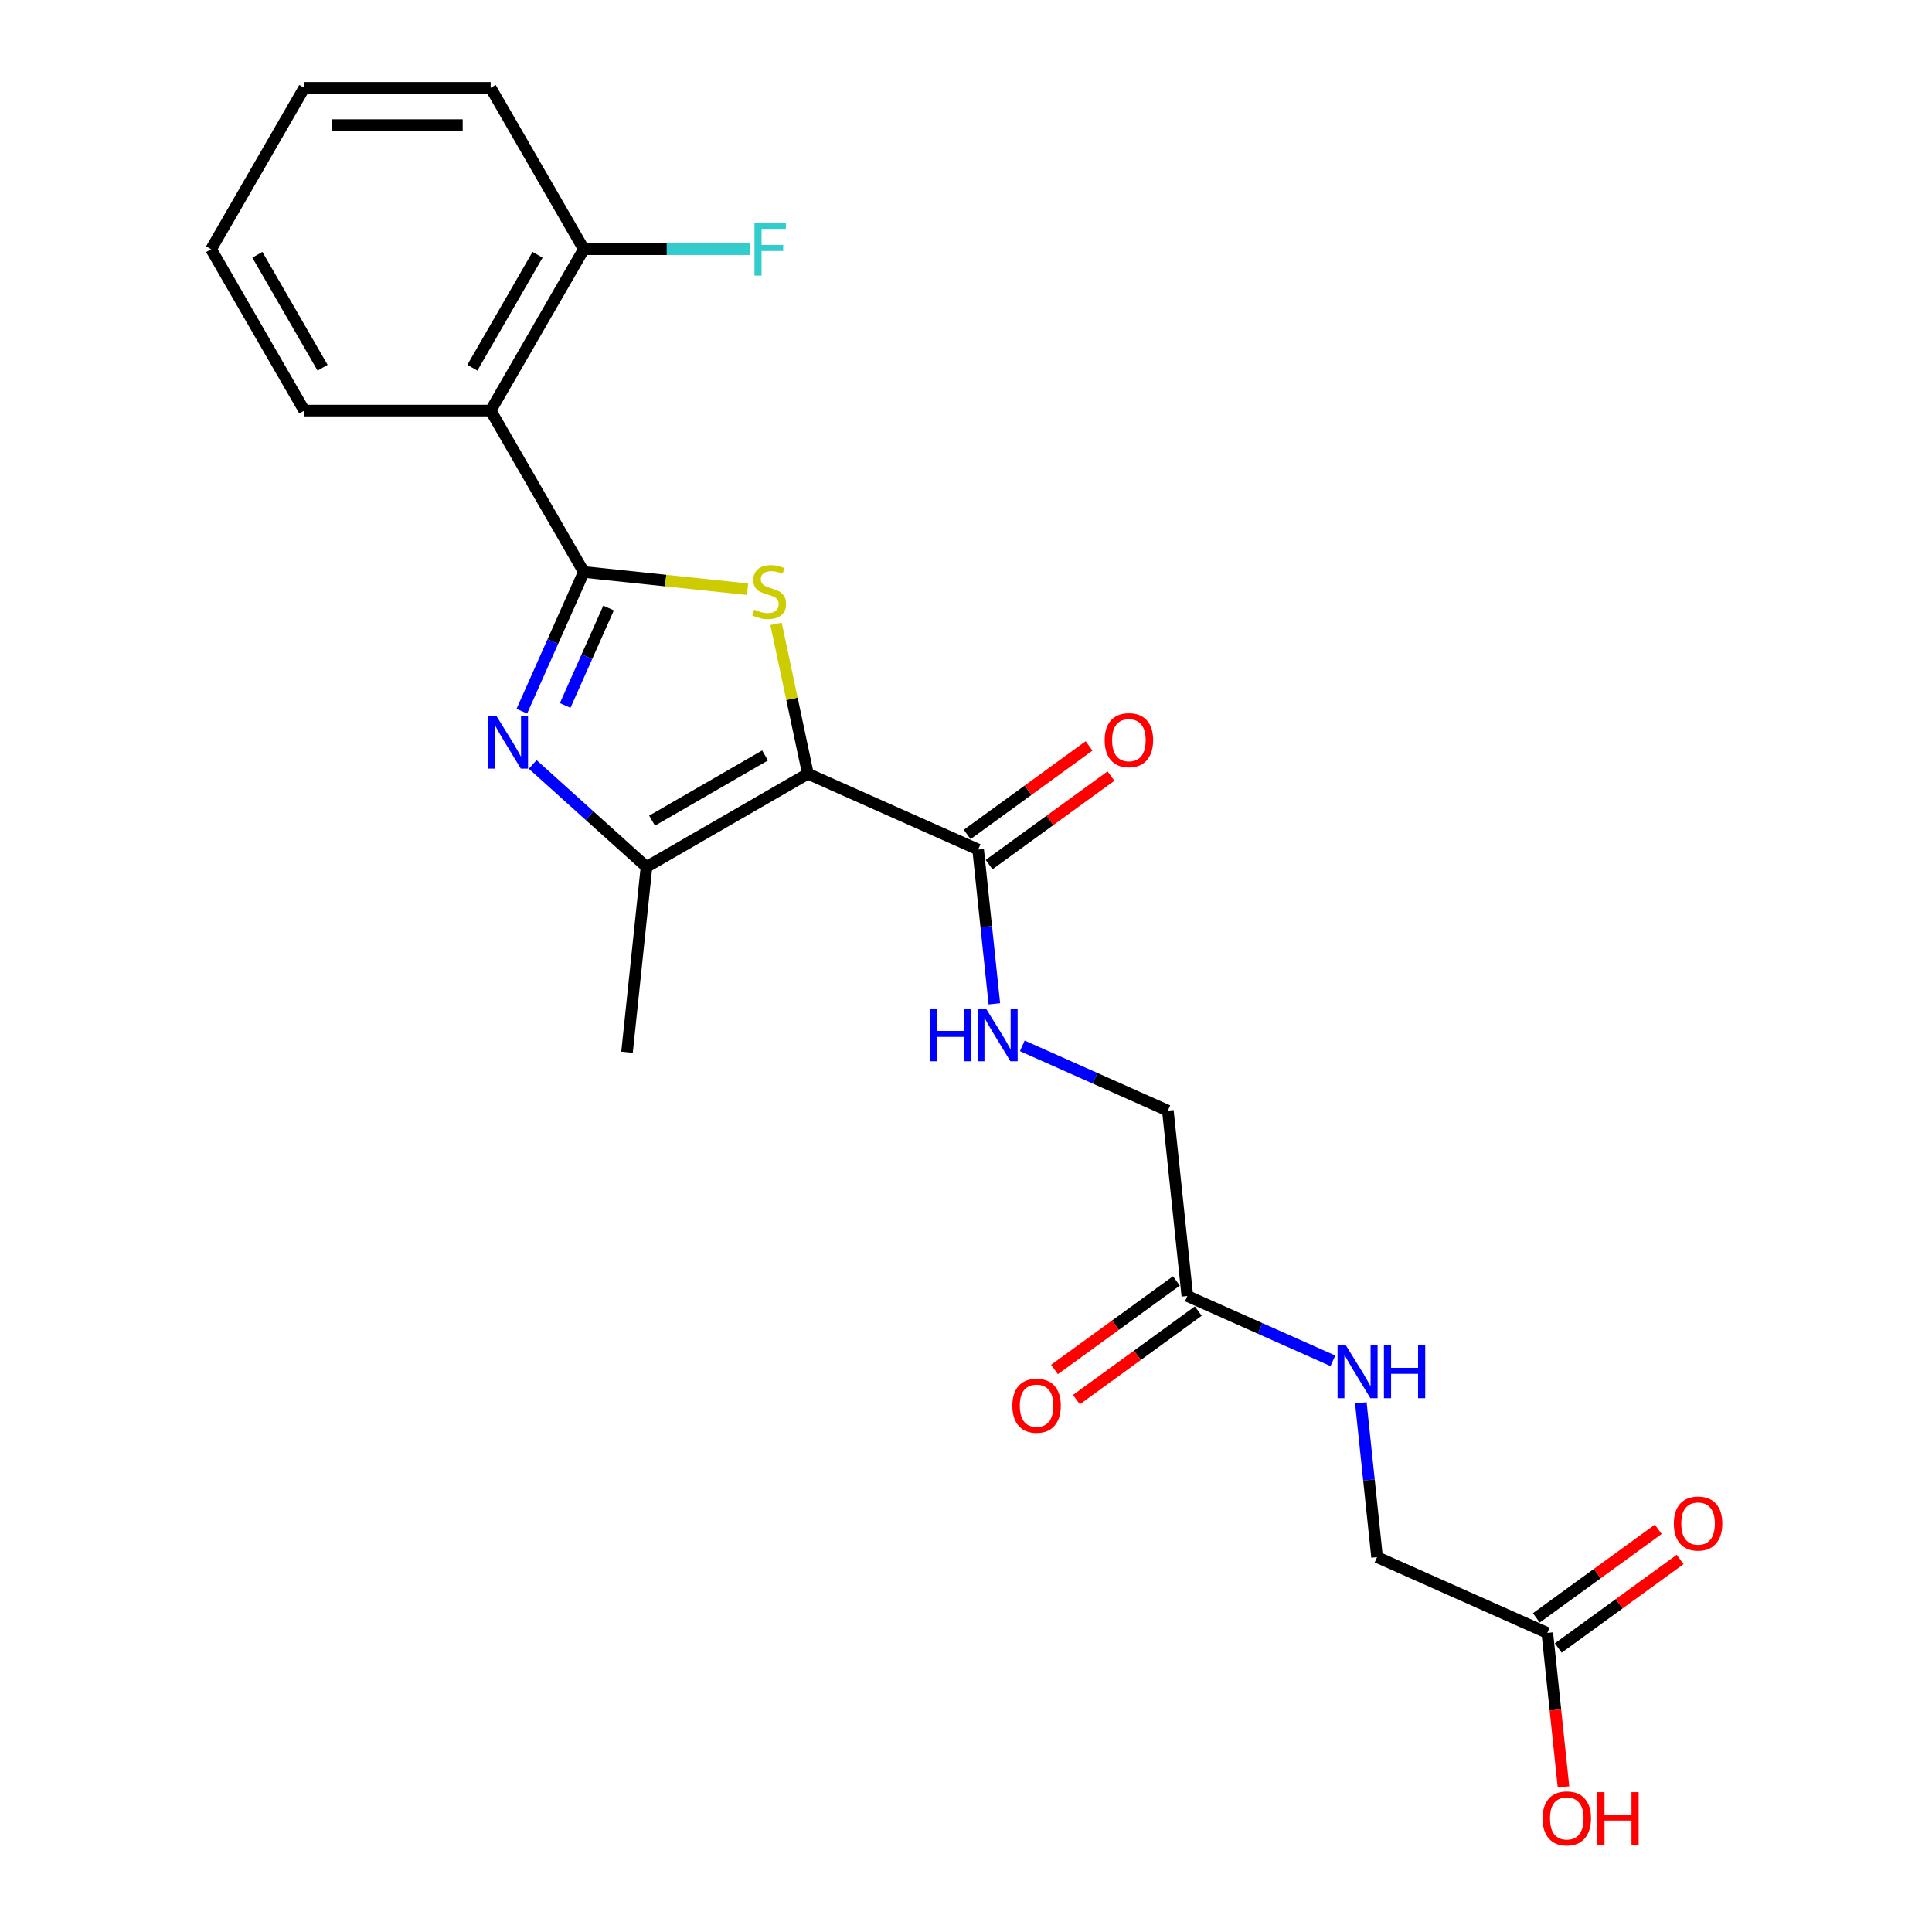 <?xml version='1.0' encoding='iso-8859-1'?>
<svg version='1.1' baseProfile='full'
              xmlns='http://www.w3.org/2000/svg'
                      xmlns:rdkit='http://www.rdkit.org/xml'
                      xmlns:xlink='http://www.w3.org/1999/xlink'
                  xml:space='preserve'
width='1000px' height='1000px' viewBox='0 0 1000 1000'>
<!-- END OF HEADER -->
<rect style='opacity:1.0;fill:#FFFFFF;stroke:none' width='1000' height='1000' x='0' y='0'> </rect>
<path class='bond-1' d='M 418.164,400.487 L 409.918,361.695' style='fill:none;fill-rule:evenodd;stroke:#000000;stroke-width:6px;stroke-linecap:butt;stroke-linejoin:miter;stroke-opacity:1' />
<path class='bond-1' d='M 409.918,361.695 L 401.673,322.903' style='fill:none;fill-rule:evenodd;stroke:#CCCC00;stroke-width:6px;stroke-linecap:butt;stroke-linejoin:miter;stroke-opacity:1' />
<path class='bond-3' d='M 418.164,400.487 L 334.63,448.716' style='fill:none;fill-rule:evenodd;stroke:#000000;stroke-width:6px;stroke-linecap:butt;stroke-linejoin:miter;stroke-opacity:1' />
<path class='bond-3' d='M 395.988,391.015 L 337.514,424.775' style='fill:none;fill-rule:evenodd;stroke:#000000;stroke-width:6px;stroke-linecap:butt;stroke-linejoin:miter;stroke-opacity:1' />
<path class='bond-5' d='M 418.164,400.487 L 506.281,439.72' style='fill:none;fill-rule:evenodd;stroke:#000000;stroke-width:6px;stroke-linecap:butt;stroke-linejoin:miter;stroke-opacity:1' />
<path class='bond-0' d='M 302.181,296.056 L 344.56,300.51' style='fill:none;fill-rule:evenodd;stroke:#000000;stroke-width:6px;stroke-linecap:butt;stroke-linejoin:miter;stroke-opacity:1' />
<path class='bond-0' d='M 344.56,300.51 L 386.94,304.965' style='fill:none;fill-rule:evenodd;stroke:#CCCC00;stroke-width:6px;stroke-linecap:butt;stroke-linejoin:miter;stroke-opacity:1' />
<path class='bond-4' d='M 302.181,296.056 L 253.953,212.522' style='fill:none;fill-rule:evenodd;stroke:#000000;stroke-width:6px;stroke-linecap:butt;stroke-linejoin:miter;stroke-opacity:1' />
<path class='bond-23' d='M 302.181,296.056 L 286.142,332.08' style='fill:none;fill-rule:evenodd;stroke:#000000;stroke-width:6px;stroke-linecap:butt;stroke-linejoin:miter;stroke-opacity:1' />
<path class='bond-23' d='M 286.142,332.08 L 270.103,368.104' style='fill:none;fill-rule:evenodd;stroke:#0000FF;stroke-width:6px;stroke-linecap:butt;stroke-linejoin:miter;stroke-opacity:1' />
<path class='bond-23' d='M 314.993,314.71 L 303.766,339.927' style='fill:none;fill-rule:evenodd;stroke:#000000;stroke-width:6px;stroke-linecap:butt;stroke-linejoin:miter;stroke-opacity:1' />
<path class='bond-23' d='M 303.766,339.927 L 292.539,365.143' style='fill:none;fill-rule:evenodd;stroke:#0000FF;stroke-width:6px;stroke-linecap:butt;stroke-linejoin:miter;stroke-opacity:1' />
<path class='bond-2' d='M 275.72,395.673 L 305.175,422.194' style='fill:none;fill-rule:evenodd;stroke:#0000FF;stroke-width:6px;stroke-linecap:butt;stroke-linejoin:miter;stroke-opacity:1' />
<path class='bond-2' d='M 305.175,422.194 L 334.63,448.716' style='fill:none;fill-rule:evenodd;stroke:#000000;stroke-width:6px;stroke-linecap:butt;stroke-linejoin:miter;stroke-opacity:1' />
<path class='bond-18' d='M 334.63,448.716 L 324.548,544.644' style='fill:none;fill-rule:evenodd;stroke:#000000;stroke-width:6px;stroke-linecap:butt;stroke-linejoin:miter;stroke-opacity:1' />
<path class='bond-9' d='M 253.953,212.522 L 302.181,128.988' style='fill:none;fill-rule:evenodd;stroke:#000000;stroke-width:6px;stroke-linecap:butt;stroke-linejoin:miter;stroke-opacity:1' />
<path class='bond-9' d='M 244.48,190.347 L 278.24,131.873' style='fill:none;fill-rule:evenodd;stroke:#000000;stroke-width:6px;stroke-linecap:butt;stroke-linejoin:miter;stroke-opacity:1' />
<path class='bond-19' d='M 253.953,212.522 L 157.496,212.522' style='fill:none;fill-rule:evenodd;stroke:#000000;stroke-width:6px;stroke-linecap:butt;stroke-linejoin:miter;stroke-opacity:1' />
<path class='bond-6' d='M 506.281,439.72 L 510.478,479.649' style='fill:none;fill-rule:evenodd;stroke:#000000;stroke-width:6px;stroke-linecap:butt;stroke-linejoin:miter;stroke-opacity:1' />
<path class='bond-6' d='M 510.478,479.649 L 514.675,519.578' style='fill:none;fill-rule:evenodd;stroke:#0000FF;stroke-width:6px;stroke-linecap:butt;stroke-linejoin:miter;stroke-opacity:1' />
<path class='bond-11' d='M 511.951,447.523 L 543.493,424.607' style='fill:none;fill-rule:evenodd;stroke:#000000;stroke-width:6px;stroke-linecap:butt;stroke-linejoin:miter;stroke-opacity:1' />
<path class='bond-11' d='M 543.493,424.607 L 575.035,401.69' style='fill:none;fill-rule:evenodd;stroke:#FF0000;stroke-width:6px;stroke-linecap:butt;stroke-linejoin:miter;stroke-opacity:1' />
<path class='bond-11' d='M 500.612,431.916 L 532.154,409' style='fill:none;fill-rule:evenodd;stroke:#000000;stroke-width:6px;stroke-linecap:butt;stroke-linejoin:miter;stroke-opacity:1' />
<path class='bond-11' d='M 532.154,409 L 563.696,386.083' style='fill:none;fill-rule:evenodd;stroke:#FF0000;stroke-width:6px;stroke-linecap:butt;stroke-linejoin:miter;stroke-opacity:1' />
<path class='bond-14' d='M 529.135,541.334 L 566.808,558.107' style='fill:none;fill-rule:evenodd;stroke:#0000FF;stroke-width:6px;stroke-linecap:butt;stroke-linejoin:miter;stroke-opacity:1' />
<path class='bond-14' d='M 566.808,558.107 L 604.481,574.881' style='fill:none;fill-rule:evenodd;stroke:#000000;stroke-width:6px;stroke-linecap:butt;stroke-linejoin:miter;stroke-opacity:1' />
<path class='bond-7' d='M 614.564,670.809 L 604.481,574.881' style='fill:none;fill-rule:evenodd;stroke:#000000;stroke-width:6px;stroke-linecap:butt;stroke-linejoin:miter;stroke-opacity:1' />
<path class='bond-10' d='M 614.564,670.809 L 652.237,687.582' style='fill:none;fill-rule:evenodd;stroke:#000000;stroke-width:6px;stroke-linecap:butt;stroke-linejoin:miter;stroke-opacity:1' />
<path class='bond-10' d='M 652.237,687.582 L 689.911,704.355' style='fill:none;fill-rule:evenodd;stroke:#0000FF;stroke-width:6px;stroke-linecap:butt;stroke-linejoin:miter;stroke-opacity:1' />
<path class='bond-12' d='M 608.894,663.005 L 577.352,685.922' style='fill:none;fill-rule:evenodd;stroke:#000000;stroke-width:6px;stroke-linecap:butt;stroke-linejoin:miter;stroke-opacity:1' />
<path class='bond-12' d='M 577.352,685.922 L 545.81,708.839' style='fill:none;fill-rule:evenodd;stroke:#FF0000;stroke-width:6px;stroke-linecap:butt;stroke-linejoin:miter;stroke-opacity:1' />
<path class='bond-12' d='M 620.233,678.612 L 588.691,701.529' style='fill:none;fill-rule:evenodd;stroke:#000000;stroke-width:6px;stroke-linecap:butt;stroke-linejoin:miter;stroke-opacity:1' />
<path class='bond-12' d='M 588.691,701.529 L 557.149,724.446' style='fill:none;fill-rule:evenodd;stroke:#FF0000;stroke-width:6px;stroke-linecap:butt;stroke-linejoin:miter;stroke-opacity:1' />
<path class='bond-8' d='M 800.881,845.202 L 712.764,805.969' style='fill:none;fill-rule:evenodd;stroke:#000000;stroke-width:6px;stroke-linecap:butt;stroke-linejoin:miter;stroke-opacity:1' />
<path class='bond-13' d='M 806.551,853.005 L 838.093,830.089' style='fill:none;fill-rule:evenodd;stroke:#000000;stroke-width:6px;stroke-linecap:butt;stroke-linejoin:miter;stroke-opacity:1' />
<path class='bond-13' d='M 838.093,830.089 L 869.635,807.172' style='fill:none;fill-rule:evenodd;stroke:#FF0000;stroke-width:6px;stroke-linecap:butt;stroke-linejoin:miter;stroke-opacity:1' />
<path class='bond-13' d='M 795.212,837.398 L 826.754,814.482' style='fill:none;fill-rule:evenodd;stroke:#000000;stroke-width:6px;stroke-linecap:butt;stroke-linejoin:miter;stroke-opacity:1' />
<path class='bond-13' d='M 826.754,814.482 L 858.296,791.565' style='fill:none;fill-rule:evenodd;stroke:#FF0000;stroke-width:6px;stroke-linecap:butt;stroke-linejoin:miter;stroke-opacity:1' />
<path class='bond-17' d='M 800.881,845.202 L 805.07,885.054' style='fill:none;fill-rule:evenodd;stroke:#000000;stroke-width:6px;stroke-linecap:butt;stroke-linejoin:miter;stroke-opacity:1' />
<path class='bond-17' d='M 805.07,885.054 L 809.259,924.906' style='fill:none;fill-rule:evenodd;stroke:#FF0000;stroke-width:6px;stroke-linecap:butt;stroke-linejoin:miter;stroke-opacity:1' />
<path class='bond-16' d='M 302.181,128.988 L 345.143,128.988' style='fill:none;fill-rule:evenodd;stroke:#000000;stroke-width:6px;stroke-linecap:butt;stroke-linejoin:miter;stroke-opacity:1' />
<path class='bond-16' d='M 345.143,128.988 L 388.105,128.988' style='fill:none;fill-rule:evenodd;stroke:#33CCCC;stroke-width:6px;stroke-linecap:butt;stroke-linejoin:miter;stroke-opacity:1' />
<path class='bond-20' d='M 302.181,128.988 L 253.953,45.455' style='fill:none;fill-rule:evenodd;stroke:#000000;stroke-width:6px;stroke-linecap:butt;stroke-linejoin:miter;stroke-opacity:1' />
<path class='bond-15' d='M 704.37,726.111 L 708.567,766.04' style='fill:none;fill-rule:evenodd;stroke:#0000FF;stroke-width:6px;stroke-linecap:butt;stroke-linejoin:miter;stroke-opacity:1' />
<path class='bond-15' d='M 708.567,766.04 L 712.764,805.969' style='fill:none;fill-rule:evenodd;stroke:#000000;stroke-width:6px;stroke-linecap:butt;stroke-linejoin:miter;stroke-opacity:1' />
<path class='bond-21' d='M 157.496,212.522 L 109.268,128.988' style='fill:none;fill-rule:evenodd;stroke:#000000;stroke-width:6px;stroke-linecap:butt;stroke-linejoin:miter;stroke-opacity:1' />
<path class='bond-21' d='M 166.969,190.347 L 133.209,131.873' style='fill:none;fill-rule:evenodd;stroke:#000000;stroke-width:6px;stroke-linecap:butt;stroke-linejoin:miter;stroke-opacity:1' />
<path class='bond-24' d='M 253.953,45.455 L 157.496,45.455' style='fill:none;fill-rule:evenodd;stroke:#000000;stroke-width:6px;stroke-linecap:butt;stroke-linejoin:miter;stroke-opacity:1' />
<path class='bond-24' d='M 239.484,64.746 L 171.965,64.746' style='fill:none;fill-rule:evenodd;stroke:#000000;stroke-width:6px;stroke-linecap:butt;stroke-linejoin:miter;stroke-opacity:1' />
<path class='bond-22' d='M 109.268,128.988 L 157.496,45.455' style='fill:none;fill-rule:evenodd;stroke:#000000;stroke-width:6px;stroke-linecap:butt;stroke-linejoin:miter;stroke-opacity:1' />
<path  class='atom-2' d='M 390.393 315.514
Q 390.702 315.63, 391.975 316.17
Q 393.248 316.71, 394.637 317.058
Q 396.065 317.366, 397.454 317.366
Q 400.039 317.366, 401.543 316.132
Q 403.048 314.858, 403.048 312.659
Q 403.048 311.154, 402.276 310.228
Q 401.543 309.302, 400.386 308.801
Q 399.228 308.299, 397.299 307.721
Q 394.869 306.987, 393.402 306.293
Q 391.975 305.599, 390.933 304.132
Q 389.93 302.666, 389.93 300.197
Q 389.93 296.763, 392.245 294.641
Q 394.598 292.519, 399.228 292.519
Q 402.392 292.519, 405.98 294.024
L 405.093 296.995
Q 401.813 295.644, 399.344 295.644
Q 396.682 295.644, 395.216 296.763
Q 393.75 297.843, 393.788 299.734
Q 393.788 301.2, 394.521 302.087
Q 395.293 302.975, 396.373 303.476
Q 397.492 303.978, 399.344 304.557
Q 401.813 305.328, 403.28 306.1
Q 404.746 306.872, 405.787 308.454
Q 406.868 309.997, 406.868 312.659
Q 406.868 316.44, 404.321 318.485
Q 401.813 320.491, 397.608 320.491
Q 395.177 320.491, 393.325 319.951
Q 391.512 319.45, 389.351 318.562
L 390.393 315.514
' fill='#CCCC00'/>
<path  class='atom-3' d='M 256.911 370.515
L 265.862 384.984
Q 266.749 386.412, 268.177 388.997
Q 269.604 391.582, 269.681 391.736
L 269.681 370.515
L 273.308 370.515
L 273.308 397.832
L 269.566 397.832
L 259.959 382.013
Q 258.84 380.161, 257.644 378.039
Q 256.486 375.917, 256.139 375.261
L 256.139 397.832
L 252.589 397.832
L 252.589 370.515
L 256.911 370.515
' fill='#0000FF'/>
<path  class='atom-7' d='M 481.427 521.99
L 485.131 521.99
L 485.131 533.603
L 499.098 533.603
L 499.098 521.99
L 502.802 521.99
L 502.802 549.306
L 499.098 549.306
L 499.098 536.69
L 485.131 536.69
L 485.131 549.306
L 481.427 549.306
L 481.427 521.99
' fill='#0000FF'/>
<path  class='atom-7' d='M 510.326 521.99
L 519.277 536.458
Q 520.164 537.886, 521.592 540.471
Q 523.019 543.056, 523.097 543.21
L 523.097 521.99
L 526.723 521.99
L 526.723 549.306
L 522.981 549.306
L 513.374 533.488
Q 512.255 531.636, 511.059 529.514
Q 509.901 527.391, 509.554 526.736
L 509.554 549.306
L 506.004 549.306
L 506.004 521.99
L 510.326 521.99
' fill='#0000FF'/>
<path  class='atom-11' d='M 696.643 696.383
L 705.594 710.851
Q 706.482 712.279, 707.909 714.864
Q 709.337 717.449, 709.414 717.603
L 709.414 696.383
L 713.041 696.383
L 713.041 723.7
L 709.298 723.7
L 699.691 707.881
Q 698.572 706.029, 697.376 703.907
Q 696.219 701.785, 695.872 701.129
L 695.872 723.7
L 692.322 723.7
L 692.322 696.383
L 696.643 696.383
' fill='#0000FF'/>
<path  class='atom-11' d='M 716.32 696.383
L 720.024 696.383
L 720.024 707.996
L 733.991 707.996
L 733.991 696.383
L 737.695 696.383
L 737.695 723.7
L 733.991 723.7
L 733.991 711.083
L 720.024 711.083
L 720.024 723.7
L 716.32 723.7
L 716.32 696.383
' fill='#0000FF'/>
<path  class='atom-12' d='M 571.777 383.101
Q 571.777 376.542, 575.018 372.877
Q 578.259 369.212, 584.316 369.212
Q 590.374 369.212, 593.615 372.877
Q 596.856 376.542, 596.856 383.101
Q 596.856 389.738, 593.576 393.519
Q 590.297 397.261, 584.316 397.261
Q 578.298 397.261, 575.018 393.519
Q 571.777 389.776, 571.777 383.101
M 584.316 394.175
Q 588.483 394.175, 590.721 391.397
Q 592.998 388.58, 592.998 383.101
Q 592.998 377.738, 590.721 375.038
Q 588.483 372.298, 584.316 372.298
Q 580.15 372.298, 577.873 374.999
Q 575.635 377.7, 575.635 383.101
Q 575.635 388.619, 577.873 391.397
Q 580.15 394.175, 584.316 394.175
' fill='#FF0000'/>
<path  class='atom-13' d='M 523.989 727.582
Q 523.989 721.023, 527.23 717.357
Q 530.471 713.692, 536.529 713.692
Q 542.586 713.692, 545.827 717.357
Q 549.068 721.023, 549.068 727.582
Q 549.068 734.218, 545.789 737.999
Q 542.509 741.742, 536.529 741.742
Q 530.51 741.742, 527.23 737.999
Q 523.989 734.257, 523.989 727.582
M 536.529 738.655
Q 540.696 738.655, 542.934 735.877
Q 545.21 733.061, 545.21 727.582
Q 545.21 722.219, 542.934 719.518
Q 540.696 716.779, 536.529 716.779
Q 532.362 716.779, 530.086 719.479
Q 527.848 722.18, 527.848 727.582
Q 527.848 733.099, 530.086 735.877
Q 532.362 738.655, 536.529 738.655
' fill='#FF0000'/>
<path  class='atom-14' d='M 866.377 788.583
Q 866.377 782.024, 869.618 778.359
Q 872.859 774.694, 878.916 774.694
Q 884.974 774.694, 888.215 778.359
Q 891.456 782.024, 891.456 788.583
Q 891.456 795.22, 888.176 799.001
Q 884.897 802.743, 878.916 802.743
Q 872.897 802.743, 869.618 799.001
Q 866.377 795.258, 866.377 788.583
M 878.916 799.657
Q 883.083 799.657, 885.321 796.879
Q 887.597 794.062, 887.597 788.583
Q 887.597 783.22, 885.321 780.52
Q 883.083 777.78, 878.916 777.78
Q 874.749 777.78, 872.473 780.481
Q 870.235 783.182, 870.235 788.583
Q 870.235 794.101, 872.473 796.879
Q 874.749 799.657, 878.916 799.657
' fill='#FF0000'/>
<path  class='atom-17' d='M 390.516 115.33
L 406.759 115.33
L 406.759 118.455
L 394.182 118.455
L 394.182 126.751
L 405.371 126.751
L 405.371 129.914
L 394.182 129.914
L 394.182 142.647
L 390.516 142.647
L 390.516 115.33
' fill='#33CCCC'/>
<path  class='atom-18' d='M 798.424 941.207
Q 798.424 934.648, 801.665 930.983
Q 804.906 927.318, 810.964 927.318
Q 817.021 927.318, 820.262 930.983
Q 823.503 934.648, 823.503 941.207
Q 823.503 947.844, 820.224 951.625
Q 816.944 955.367, 810.964 955.367
Q 804.945 955.367, 801.665 951.625
Q 798.424 947.882, 798.424 941.207
M 810.964 952.281
Q 815.131 952.281, 817.369 949.503
Q 819.645 946.686, 819.645 941.207
Q 819.645 935.844, 817.369 933.144
Q 815.131 930.404, 810.964 930.404
Q 806.797 930.404, 804.52 933.105
Q 802.283 935.806, 802.283 941.207
Q 802.283 946.725, 804.52 949.503
Q 806.797 952.281, 810.964 952.281
' fill='#FF0000'/>
<path  class='atom-18' d='M 826.783 927.626
L 830.487 927.626
L 830.487 939.24
L 844.454 939.24
L 844.454 927.626
L 848.157 927.626
L 848.157 954.943
L 844.454 954.943
L 844.454 942.326
L 830.487 942.326
L 830.487 954.943
L 826.783 954.943
L 826.783 927.626
' fill='#FF0000'/>
</svg>
